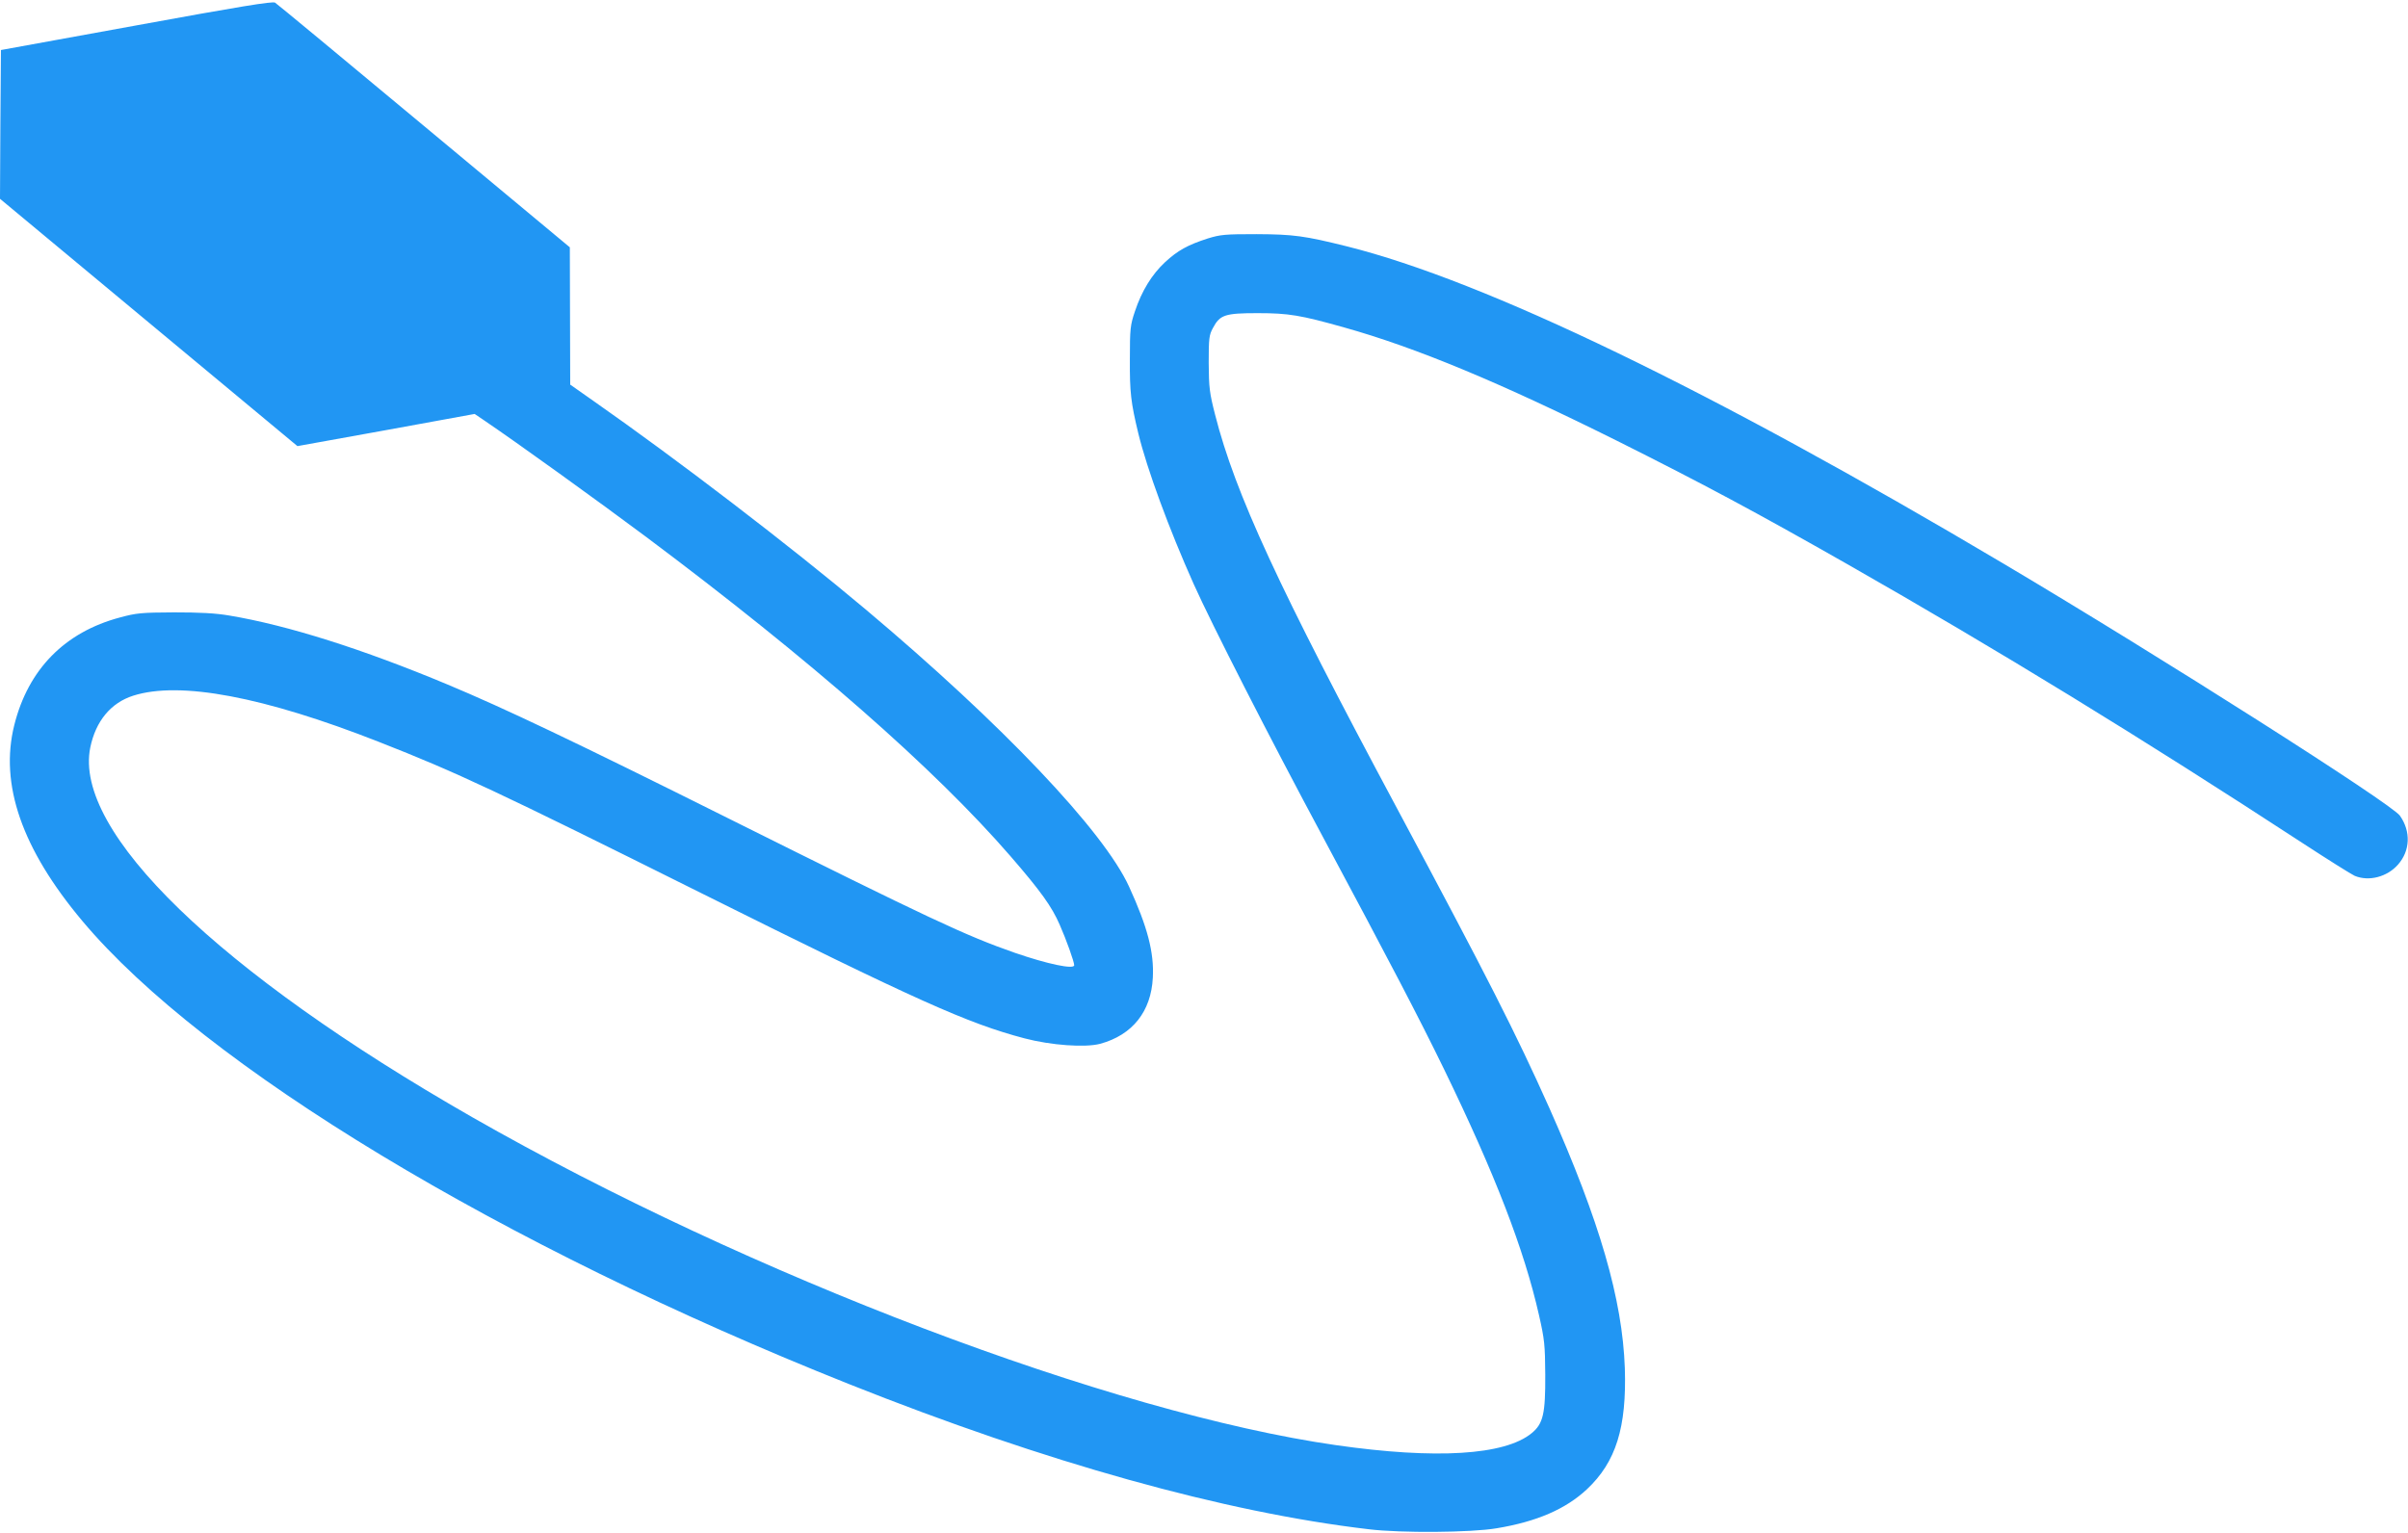 <?xml version="1.0" standalone="no"?>
<!DOCTYPE svg PUBLIC "-//W3C//DTD SVG 20010904//EN"
 "http://www.w3.org/TR/2001/REC-SVG-20010904/DTD/svg10.dtd">
<svg version="1.0" xmlns="http://www.w3.org/2000/svg"
 width="1280pt" height="815pt" viewBox="0 0 1280 815"
 preserveAspectRatio="xMidYMid meet">
<g transform="translate(0,815) scale(0.1,-0.1)"
fill="#2196f3" stroke="none">
<path d="M725 8015 l-720 -131 -3 -396 -2 -395 791 -658 790 -657 471 85 471
86 46 -31 c183 -124 606 -429 866 -623 875 -655 1532 -1231 1936 -1697 161
-186 220 -268 262 -365 35 -79 77 -197 77 -215 0 -24 -142 6 -316 66 -263 92
-448 179 -1519 713 -823 411 -1194 587 -1495 713 -452 189 -850 315 -1160 367
-76 13 -158 17 -295 17 -172 -1 -199 -3 -287 -27 -294 -78 -488 -276 -562
-572 -79 -315 40 -658 361 -1041 648 -773 2227 -1727 4078 -2464 1044 -416
1994 -681 2760 -771 171 -21 546 -18 680 5 213 35 368 102 481 208 154 145
211 328 201 643 -13 367 -133 780 -401 1383 -177 396 -329 695 -809 1592 -631
1178 -861 1675 -968 2095 -30 117 -33 144 -34 275 0 132 2 149 23 187 37 69
63 78 237 78 166 0 229 -11 460 -76 382 -107 832 -294 1465 -610 445 -223 720
-370 1205 -646 809 -461 1566 -925 2425 -1486 135 -88 259 -166 277 -174 75
-31 172 -6 230 60 65 74 69 176 10 260 -45 64 -1263 839 -2107 1340 -1558 925
-2755 1503 -3490 1687 -225 56 -283 64 -480 65 -167 0 -192 -2 -260 -23 -106
-34 -160 -64 -227 -126 -70 -65 -124 -153 -160 -261 -25 -74 -27 -93 -27 -255
-1 -176 5 -229 45 -395 46 -189 163 -507 294 -800 95 -212 403 -816 687 -1345
356 -665 510 -960 644 -1235 271 -558 426 -959 505 -1309 29 -128 32 -157 33
-316 1 -207 -11 -260 -72 -310 -143 -118 -510 -140 -1040 -64 -1194 171 -3119
902 -4592 1744 -1349 772 -2122 1519 -2030 1966 29 140 109 237 228 275 248
79 694 -5 1307 -246 415 -163 618 -258 1715 -805 1148 -572 1413 -691 1716
-771 141 -37 322 -50 402 -29 172 47 271 172 280 352 7 134 -28 269 -126 483
-134 295 -675 865 -1402 1476 -403 339 -1002 797 -1448 1109 l-121 85 -1 365
-1 365 -775 645 c-426 355 -782 650 -792 656 -13 8 -191 -21 -737 -121z"/>
</g>
</svg>

